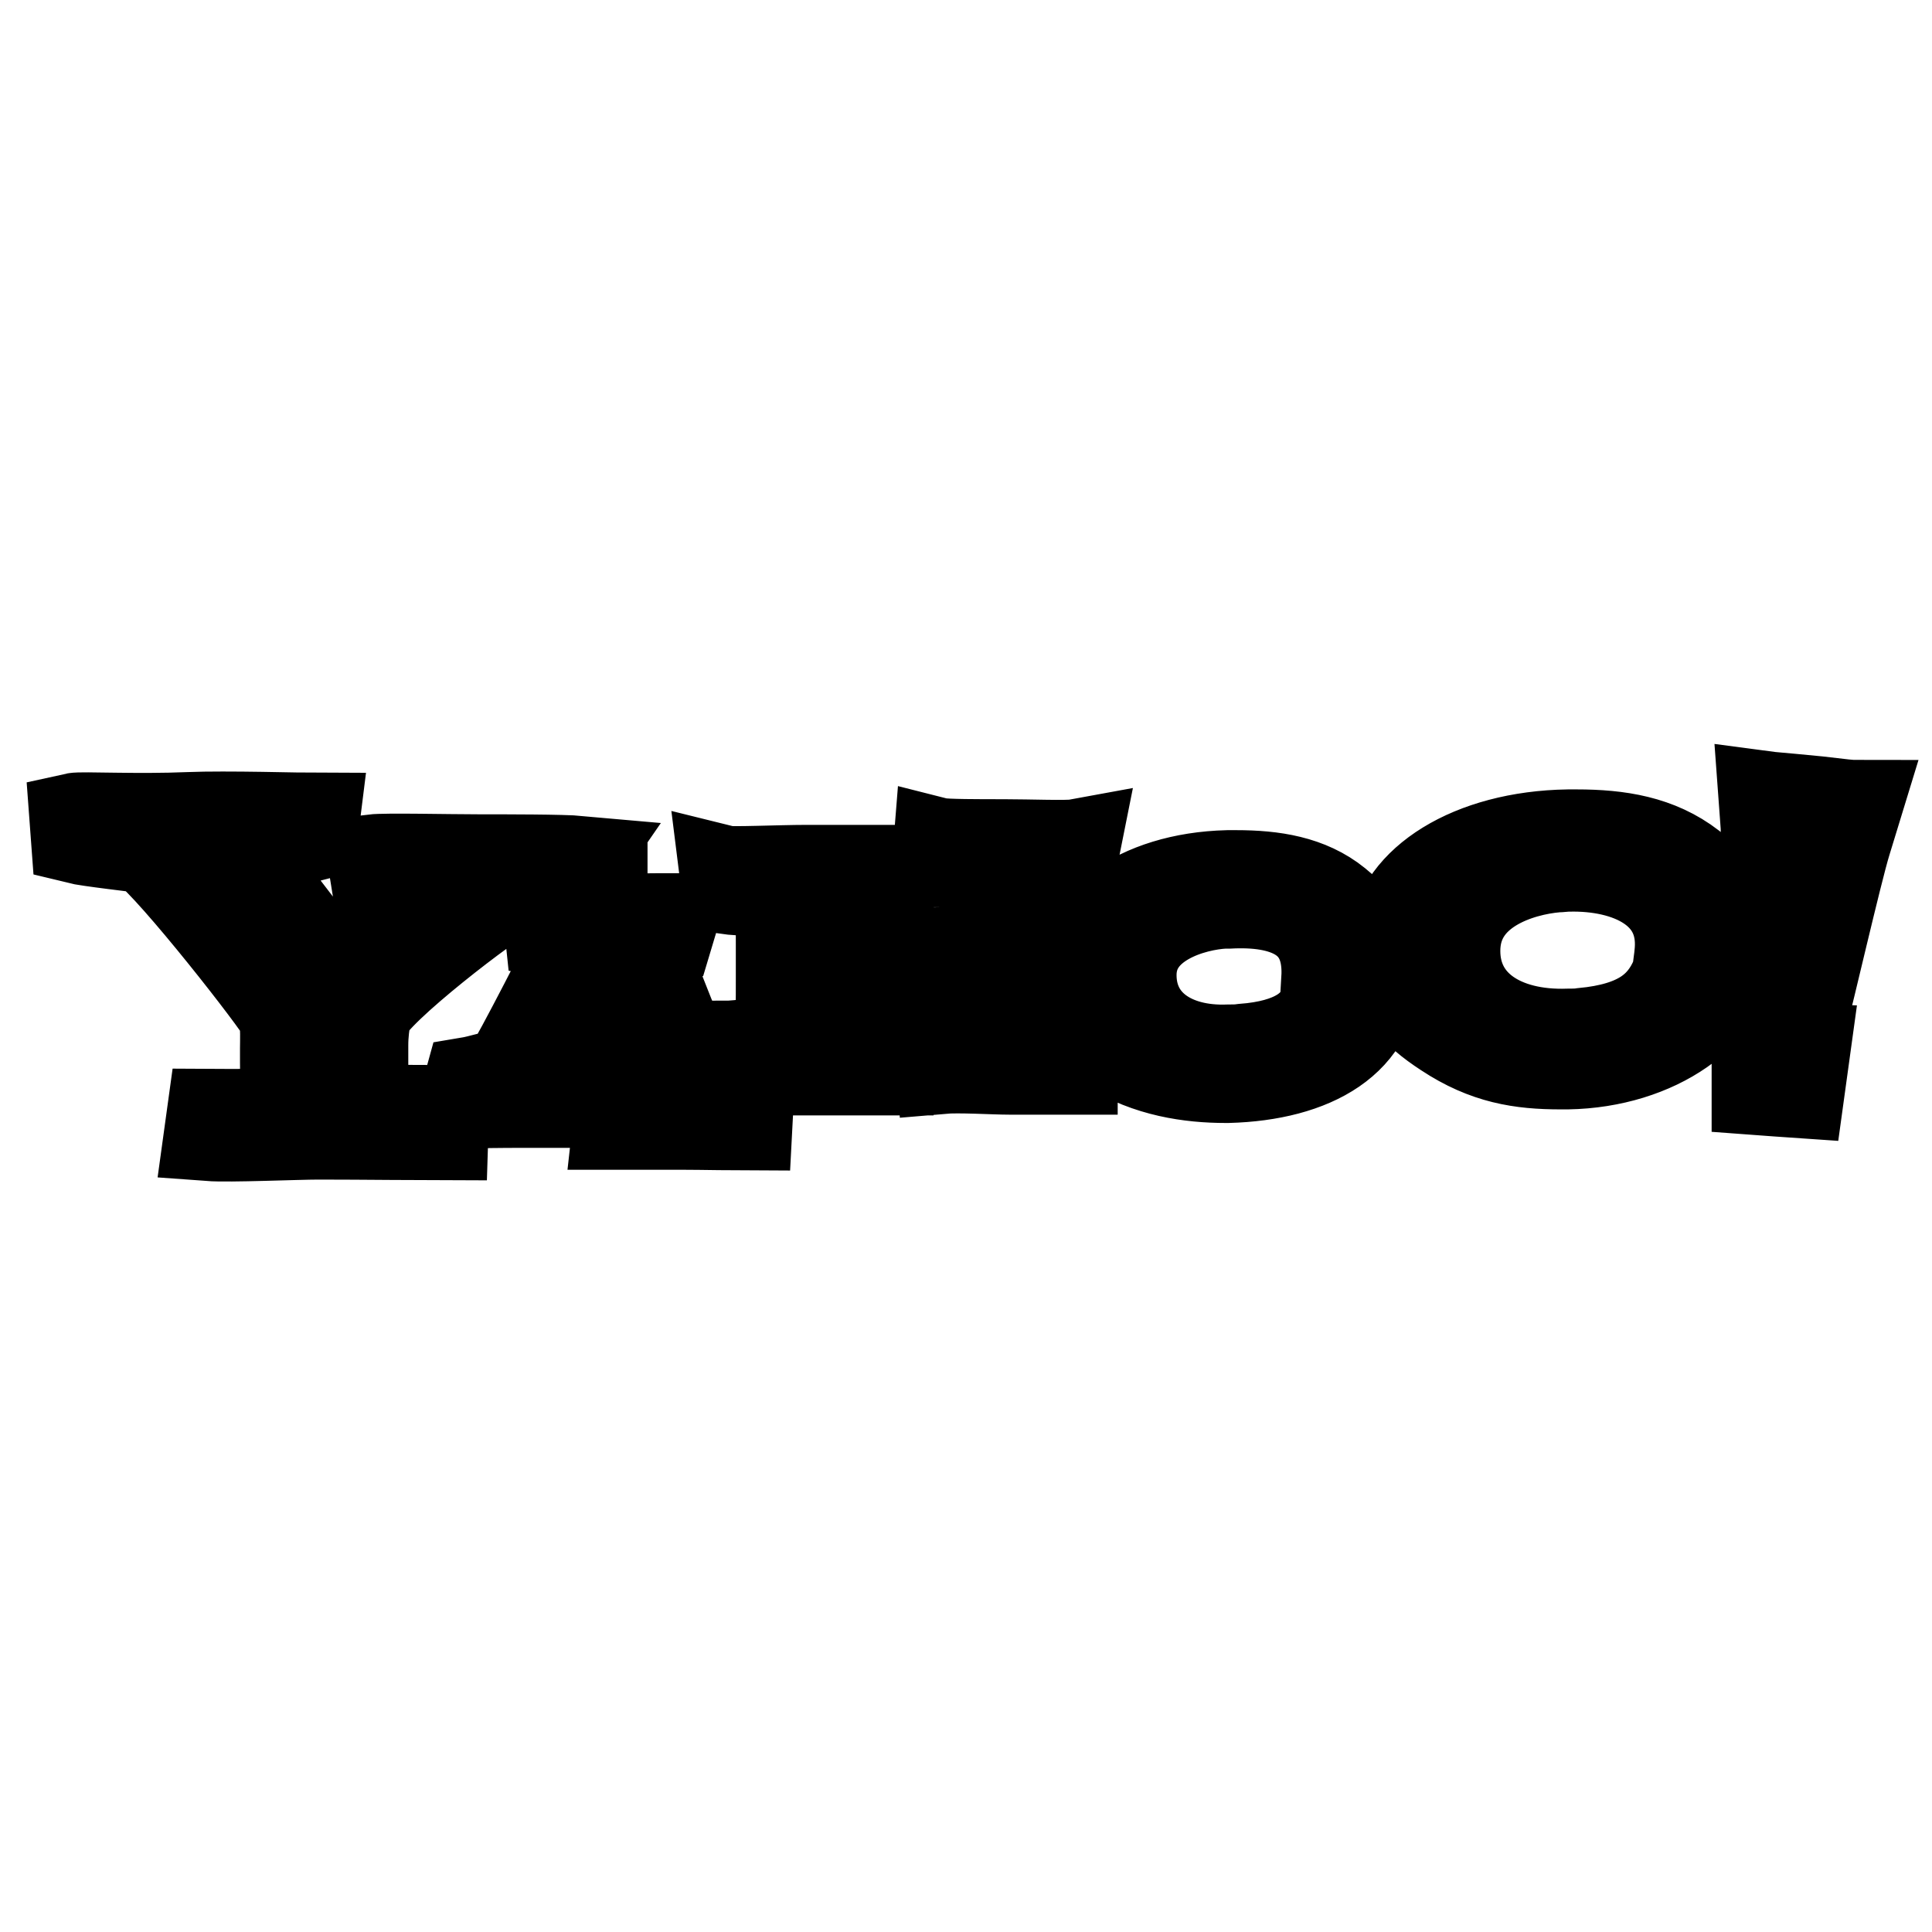 <?xml version="1.0" encoding="utf-8"?>
<!-- Svg Vector Icons : http://www.onlinewebfonts.com/icon -->
<!DOCTYPE svg PUBLIC "-//W3C//DTD SVG 1.1//EN" "http://www.w3.org/Graphics/SVG/1.1/DTD/svg11.dtd">
<svg version="1.1" xmlns="http://www.w3.org/2000/svg" xmlns:xlink="http://www.w3.org/1999/xlink" x="0px" y="0px" viewBox="0 0 256 256" enable-background="new 0 0 256 256" xml:space="preserve">
<g> <path stroke-width="12" fill-opacity="0" stroke="#000000"  d="M48.1,141c0,1.6,0.5,4.6,0.8,6c1,0.2,8.6,0,9.9,0.2l-0.1,3.2c-1.5,0-11-0.1-16.5-0.1 c-2.9,0-11.8,0.4-14.5,0.2l0.4-2.9c1.5,0,7.9,0.4,9.3-1.2c0.6-0.8,0.4-1.5,0.4-5.6v-1.9c0-1,0.1-2.8-0.2-4.4 c-0.7-1.6-14.6-19.4-18.3-22.1c-1.1-0.2-7.6-0.9-9.2-1.3l-0.2-2.7c0.9-0.2,8.2,0.2,15.2-0.1c4.7-0.2,15.3,0.1,16.6,0.1l-0.3,2.4 c-1.5,0.4-8,0.4-9.9,1c4.6,6.8,11.7,15.4,14,18.7c1.3-1.9,12.6-9.5,12.9-12.3c-1.7-0.2-7.5-1.2-8.5-1.2l-0.5-3.1 c1.7-0.2,9.9,0,14,0c3.5,0,11.2,0,13.4,0.2l-2,2.9c-1.2,0-5.9,1.2-7.6,1.5c-1.6,0.5-17.8,12.8-18.7,15.9c-0.2,1.2-0.4,2.5-0.4,4.1 L48.1,141z M88.7,134.6c1.2,2.7,3.2,7.8,5,10.8c1.2,0.2,4.1,1,5.4,1.2v0.6l-0.1,1.9c-0.6,0-6.3-0.1-8.5-0.1h-8.6l0.3-2.7l5.4-0.9 c-0.8-1.6-3.4-7.6-4-8.6c-0.8,0-2.5,0-4.2,0.1c-1.9,0.2-3.5,0.2-4.4,0.3c-0.2,0.5-2.4,2.6-2.8,5.3c1,0.4,2.9,0.7,4.2,0.9l-0.5,2.7 h-7.3c-1,0-6.3,0-7.2,0.2l0.8-2.9c1.2-0.2,3.9-1,5-1.2c1.5-2.2,8.6-16.2,9.2-17.4c-0.9-0.2-2.5-1-3.5-1.2l-0.2-1.9 c1,0,4.6,0,6.7,0.2h1.5c1.5-0.2,6.9-0.2,8.3-0.2l-0.6,2c-1.2,0.1-2.7,0.6-3.9,0.8L88.7,134.6z M83,134.4c-1-2.2-2.5-6.7-3.2-8.6 v-0.5c-0.2,0.2-0.2,0.5-0.5,0.8c-1.2,3.1-3.3,7.2-3.5,8.3h3.5H83L83,134.4z M110.2,130.6c0,4.4,0.2,5.9,0.5,7.5 c1.3,0.2,6.1,0.5,7,0.7v3H107H96.1l0.2-3.2c1.2,0,6-0.6,7-0.6c0.2-2.1,0.2-5.2,0.2-8.6v-4.2c0-1.4,0-5.4-0.2-6.9 c-1-0.2-5.6-0.3-7-0.5l-0.3-2.4c0.8,0.2,7.5-0.1,10.8-0.1h11.3l-0.2,2.5c-1.6,0.2-6.3,0.5-7.3,0.7c-0.2,1.1-0.4,2.2-0.4,5.9 l-0.2,1.9c1.5,0,18.8,0,21-0.3v-2.7c0-3.5,0.5-7.2,0.1-8.2c-0.8-0.2-5.5-0.9-6.9-0.9l0.2-2.5c0.8,0.2,5.3,0.2,8.6,0.2 c3.3,0,8.4,0.2,9.5,0l-0.4,2c-0.5,0.1-1.9,0.4-3.1,0.7c-0.7,0.2-1.5,0.4-2.3,0.5l-0.2,1.5c-0.1,0.9-0.2,2.2,0.1,3.7 c0,1.3,0.1,3.2,0.2,4.8c0.1,0.9,0.1,1.9,0.1,2.9c0,5.6,0.4,10,0.2,10.3c-0.5,0.2,3.5,0.7,4.5,0.7l0.5,0.8v1.9h-8.3 c-2.1,0-6.7-0.3-9-0.1l-0.2-2.9c0.8,0,5.6-0.3,6.6-0.5c0.3-1.5,0.1-3.5,0.1-5.3l-0.1-3.2c-2.5,0-18.9,0.8-19.7,0.8L110.2,130.6z  M182.1,128.5c0.2,9.3-8.1,14-19.4,14.3h-0.3c-4.7,0-10.3-0.8-15.2-3.9c-3.8-2.2-4.5-5.3-4.5-8.9c0-7.4,7.9-13.7,20-14h1.1 c4.9,0,9.6,0.7,13.3,3.7c3.3,2.7,3.9,3.9,4.6,6.9L182.1,128.5z M175.8,129.2c0.2-7.7-5.6-9.9-13-9.5h-0.6c-4,0.2-12.3,2.4-12.3,9.5 c0,6.4,5.4,10.2,12.9,9.9c0.7,0,1.2,0,1.9-0.1c6.7-0.5,10-2.9,10.9-6.3L175.8,129.2z M234,133.8c0.3-2.7,0-22.1,0-24.2l-0.3-4.1 c1.5,0.2,1.1,0.1,7.2,0.7c3.5,0.4,4,0.5,5.2,0.5l-1.5,4.9c-1.2,3.9-5.2,21.3-5.6,22.5L234,133.8z M229.3,126.1 c-0.4,8-9.8,14.7-21.6,14.9h-0.9c-5.3,0-9.9-0.7-15.2-4.2c-4.3-2.8-6.4-5.3-6.9-10.3v-0.2v-1.9c0.8-7.5,10.1-13.6,23.1-13.8h1.1 c5.6,0,10.8,0.8,15.2,4.2c3.8,3,4.6,5.8,5.2,9.1l0.2,0.7v0.2V126.1L229.3,126.1z M222.6,126c0.6-8-6.8-11.4-14.8-11.2 c-0.5,0-1.1,0.1-1.6,0.1c-4.7,0.4-13.4,2.9-13.4,11.1c0,7.2,6.3,11.3,15,11c0.6,0,1.3,0,1.9-0.1c7.5-0.7,10.6-3.4,12.3-7.3 c0.1-0.2,0.2-0.5,0.3-0.8C222.3,128.2,222.5,127.3,222.6,126L222.6,126z M236.1,138.9l3.1,0.1l-0.8,5.8l-2.9-0.2l-2.7-0.2v-5.9 L236.1,138.9z"/></g>
</svg>